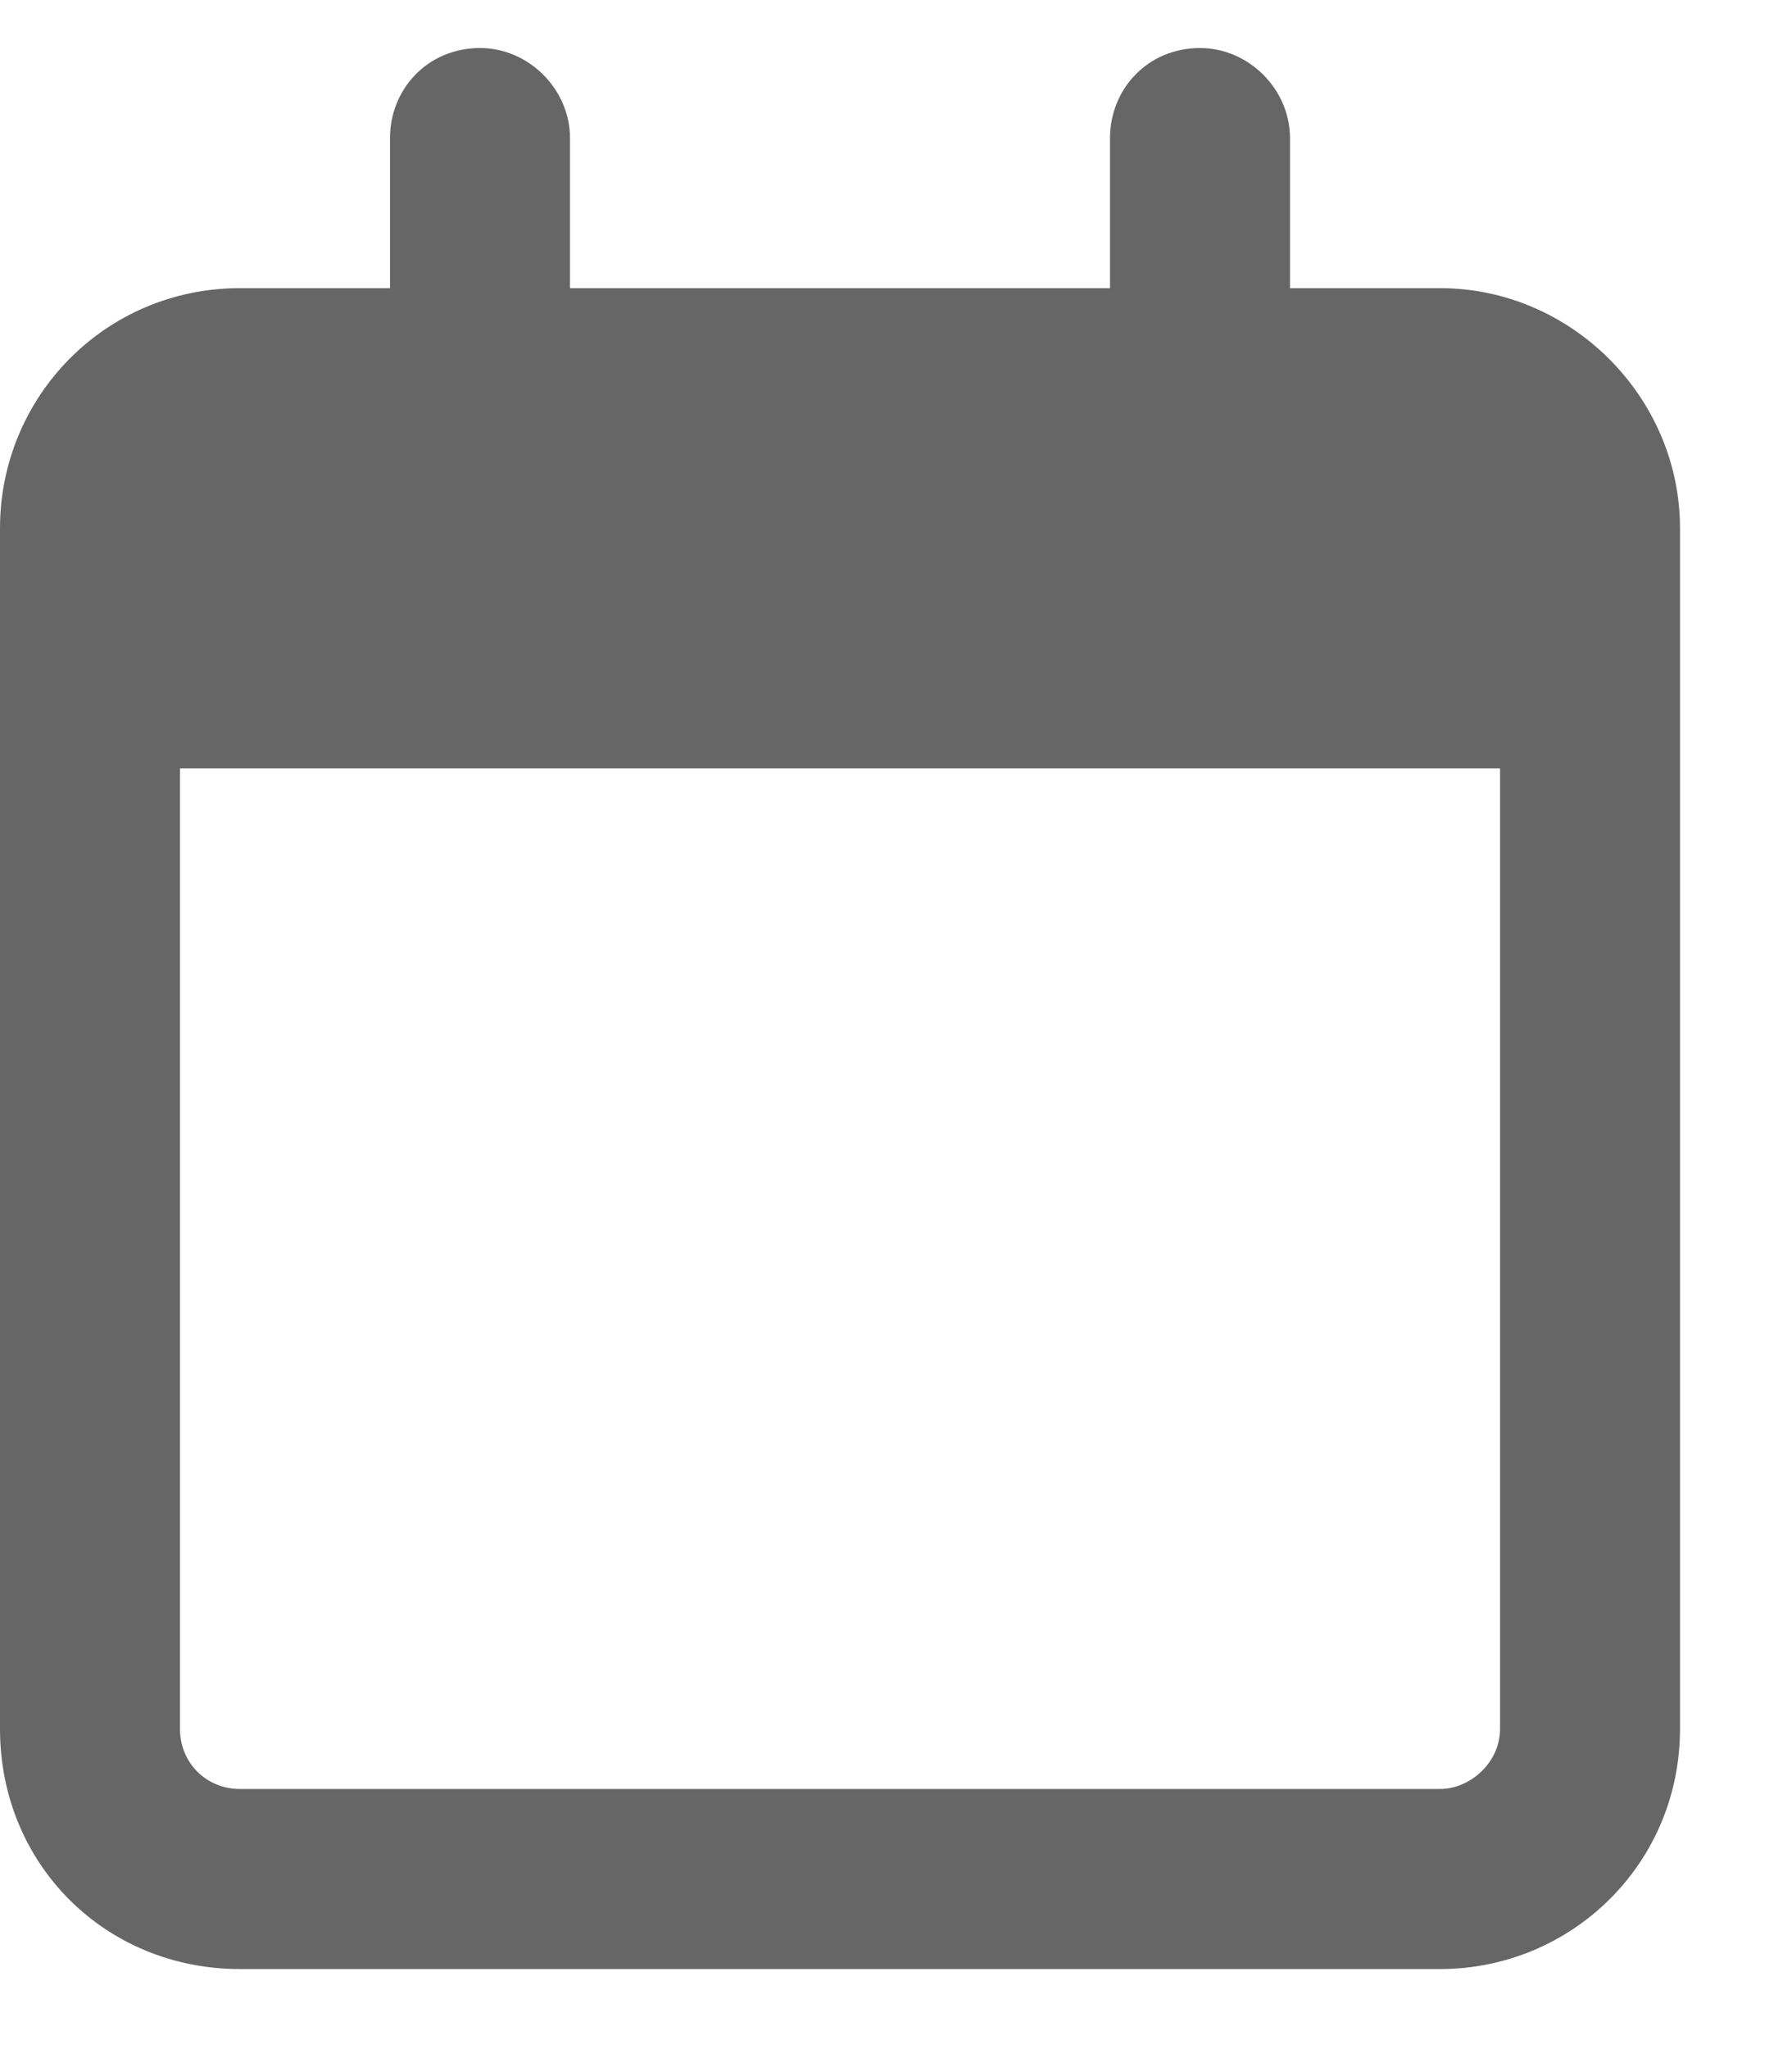 <svg width="14" height="16" viewBox="0 0 14 16" fill="none" xmlns="http://www.w3.org/2000/svg">
<path d="M4.453 1.078V2.25H8.672V1.078C8.672 0.697 8.965 0.375 9.375 0.375C9.756 0.375 10.078 0.697 10.078 1.078V2.25H11.25C12.275 2.25 13.125 3.1 13.125 4.125V4.594V6V13.5C13.125 14.555 12.275 15.375 11.25 15.375H1.875C0.82 15.375 0 14.555 0 13.5V6V4.594V4.125C0 3.1 0.82 2.25 1.875 2.25H3.047V1.078C3.047 0.697 3.34 0.375 3.75 0.375C4.131 0.375 4.453 0.697 4.453 1.078ZM1.406 6V13.5C1.406 13.764 1.611 13.969 1.875 13.969H11.25C11.484 13.969 11.719 13.764 11.719 13.5V6H1.406Z" fill="#666666"/>
</svg>
